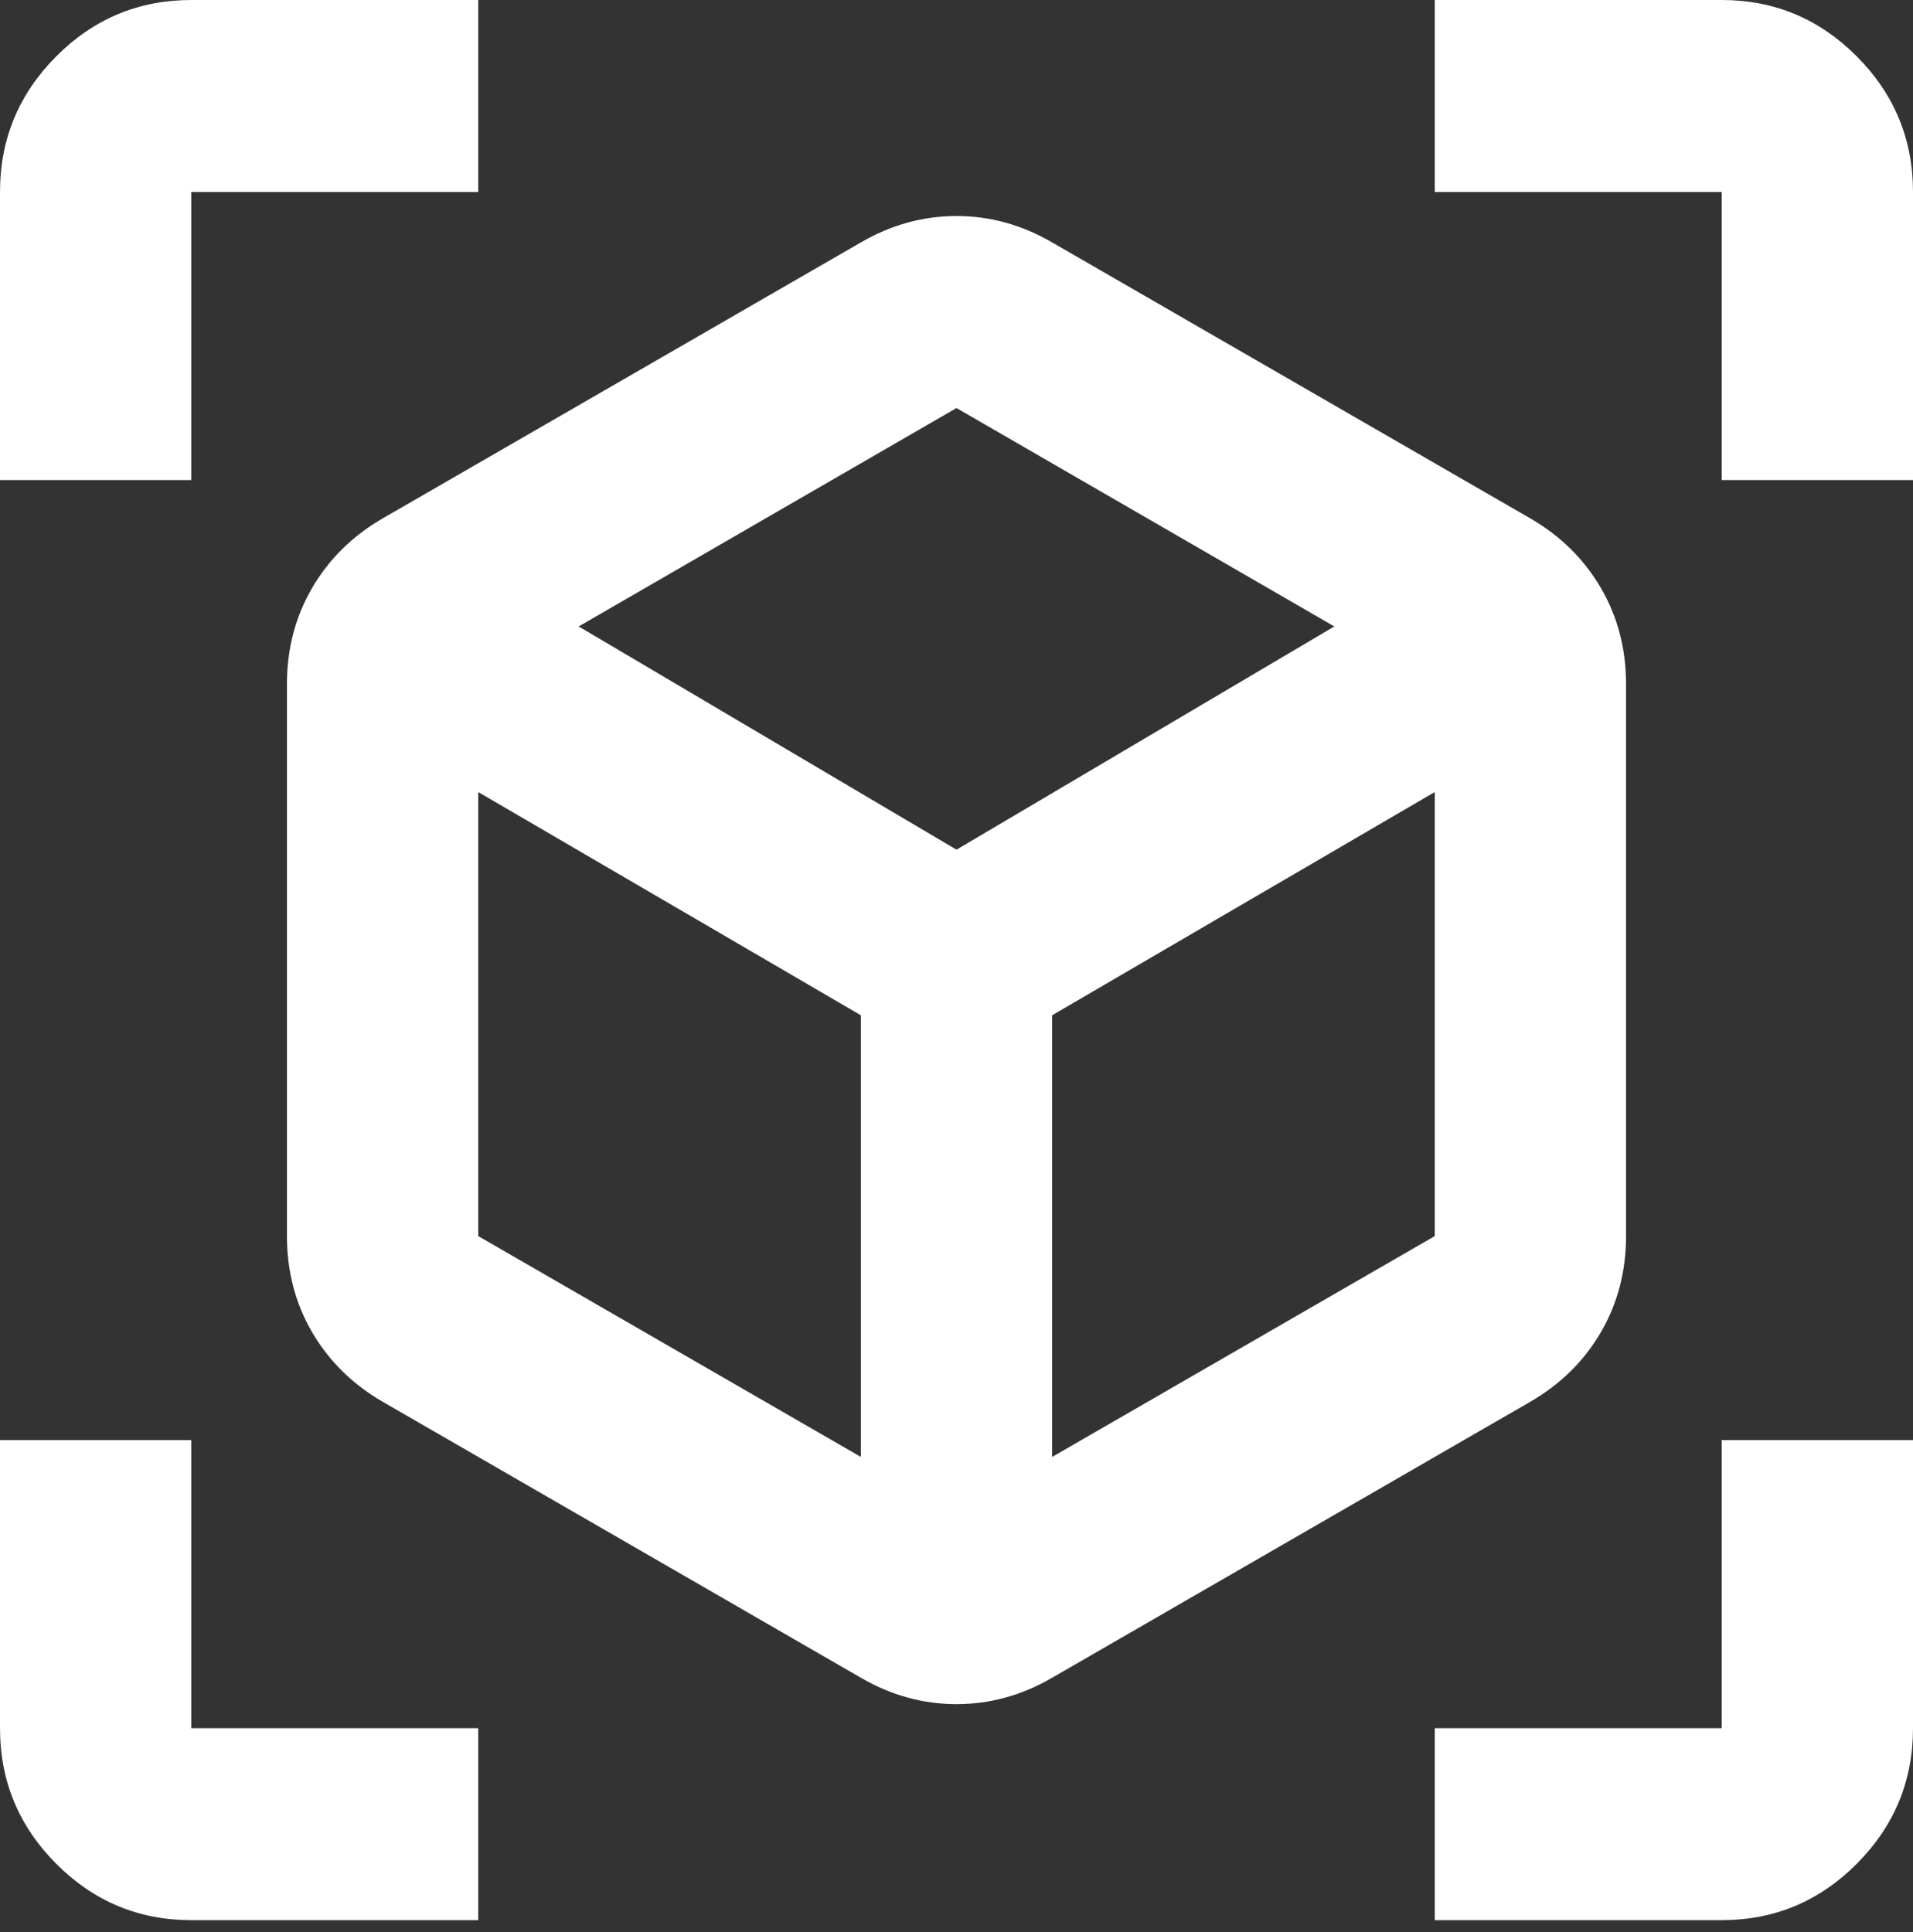 <svg width="100" height="101" viewBox="0 0 100 101" fill="none" xmlns="http://www.w3.org/2000/svg">
<rect x="0" y="0" width="100" height="101" fill="#333333" stroke="none"/>
<path d="M45 87.708L20 73.278C18.417 72.358 17.188 71.145 16.312 69.639C15.438 68.134 15 66.46 15 64.62V35.761C15 33.92 15.438 32.247 16.312 30.742C17.188 29.236 18.417 28.023 20 27.103L45 12.673C46.583 11.753 48.25 11.293 50 11.293C51.75 11.293 53.417 11.753 55 12.673L80 27.103C81.583 28.023 82.812 29.236 83.688 30.742C84.562 32.247 85 33.92 85 35.761V64.62C85 66.46 84.562 68.134 83.688 69.639C82.812 71.145 81.583 72.358 80 73.278L55 87.708C53.417 88.628 51.75 89.088 50 89.088C48.25 89.088 46.583 88.628 45 87.708ZM45 76.164V53.076L25 41.407V64.62L45 76.164ZM55 76.164L75 64.62V41.407L55 53.076V76.164ZM0 25.095V10.038C0 7.278 0.979 4.914 2.938 2.949C4.896 0.983 7.25 0 10 0H25V10.038H10V25.095H0ZM25 100.381H10C7.25 100.381 4.896 99.398 2.938 97.432C0.979 95.466 0 93.103 0 90.343V75.286H10V90.343H25V100.381ZM75 100.381V90.343H90V75.286H100V90.343C100 93.103 99.021 95.466 97.062 97.432C95.104 99.398 92.75 100.381 90 100.381H75ZM90 25.095V10.038H75V0H90C92.75 0 95.104 0.983 97.062 2.949C99.021 4.914 100 7.278 100 10.038V25.095H90ZM50 44.419L69.75 32.749L50 21.331L30.25 32.749L50 44.419Z" fill="white"/>
</svg>
